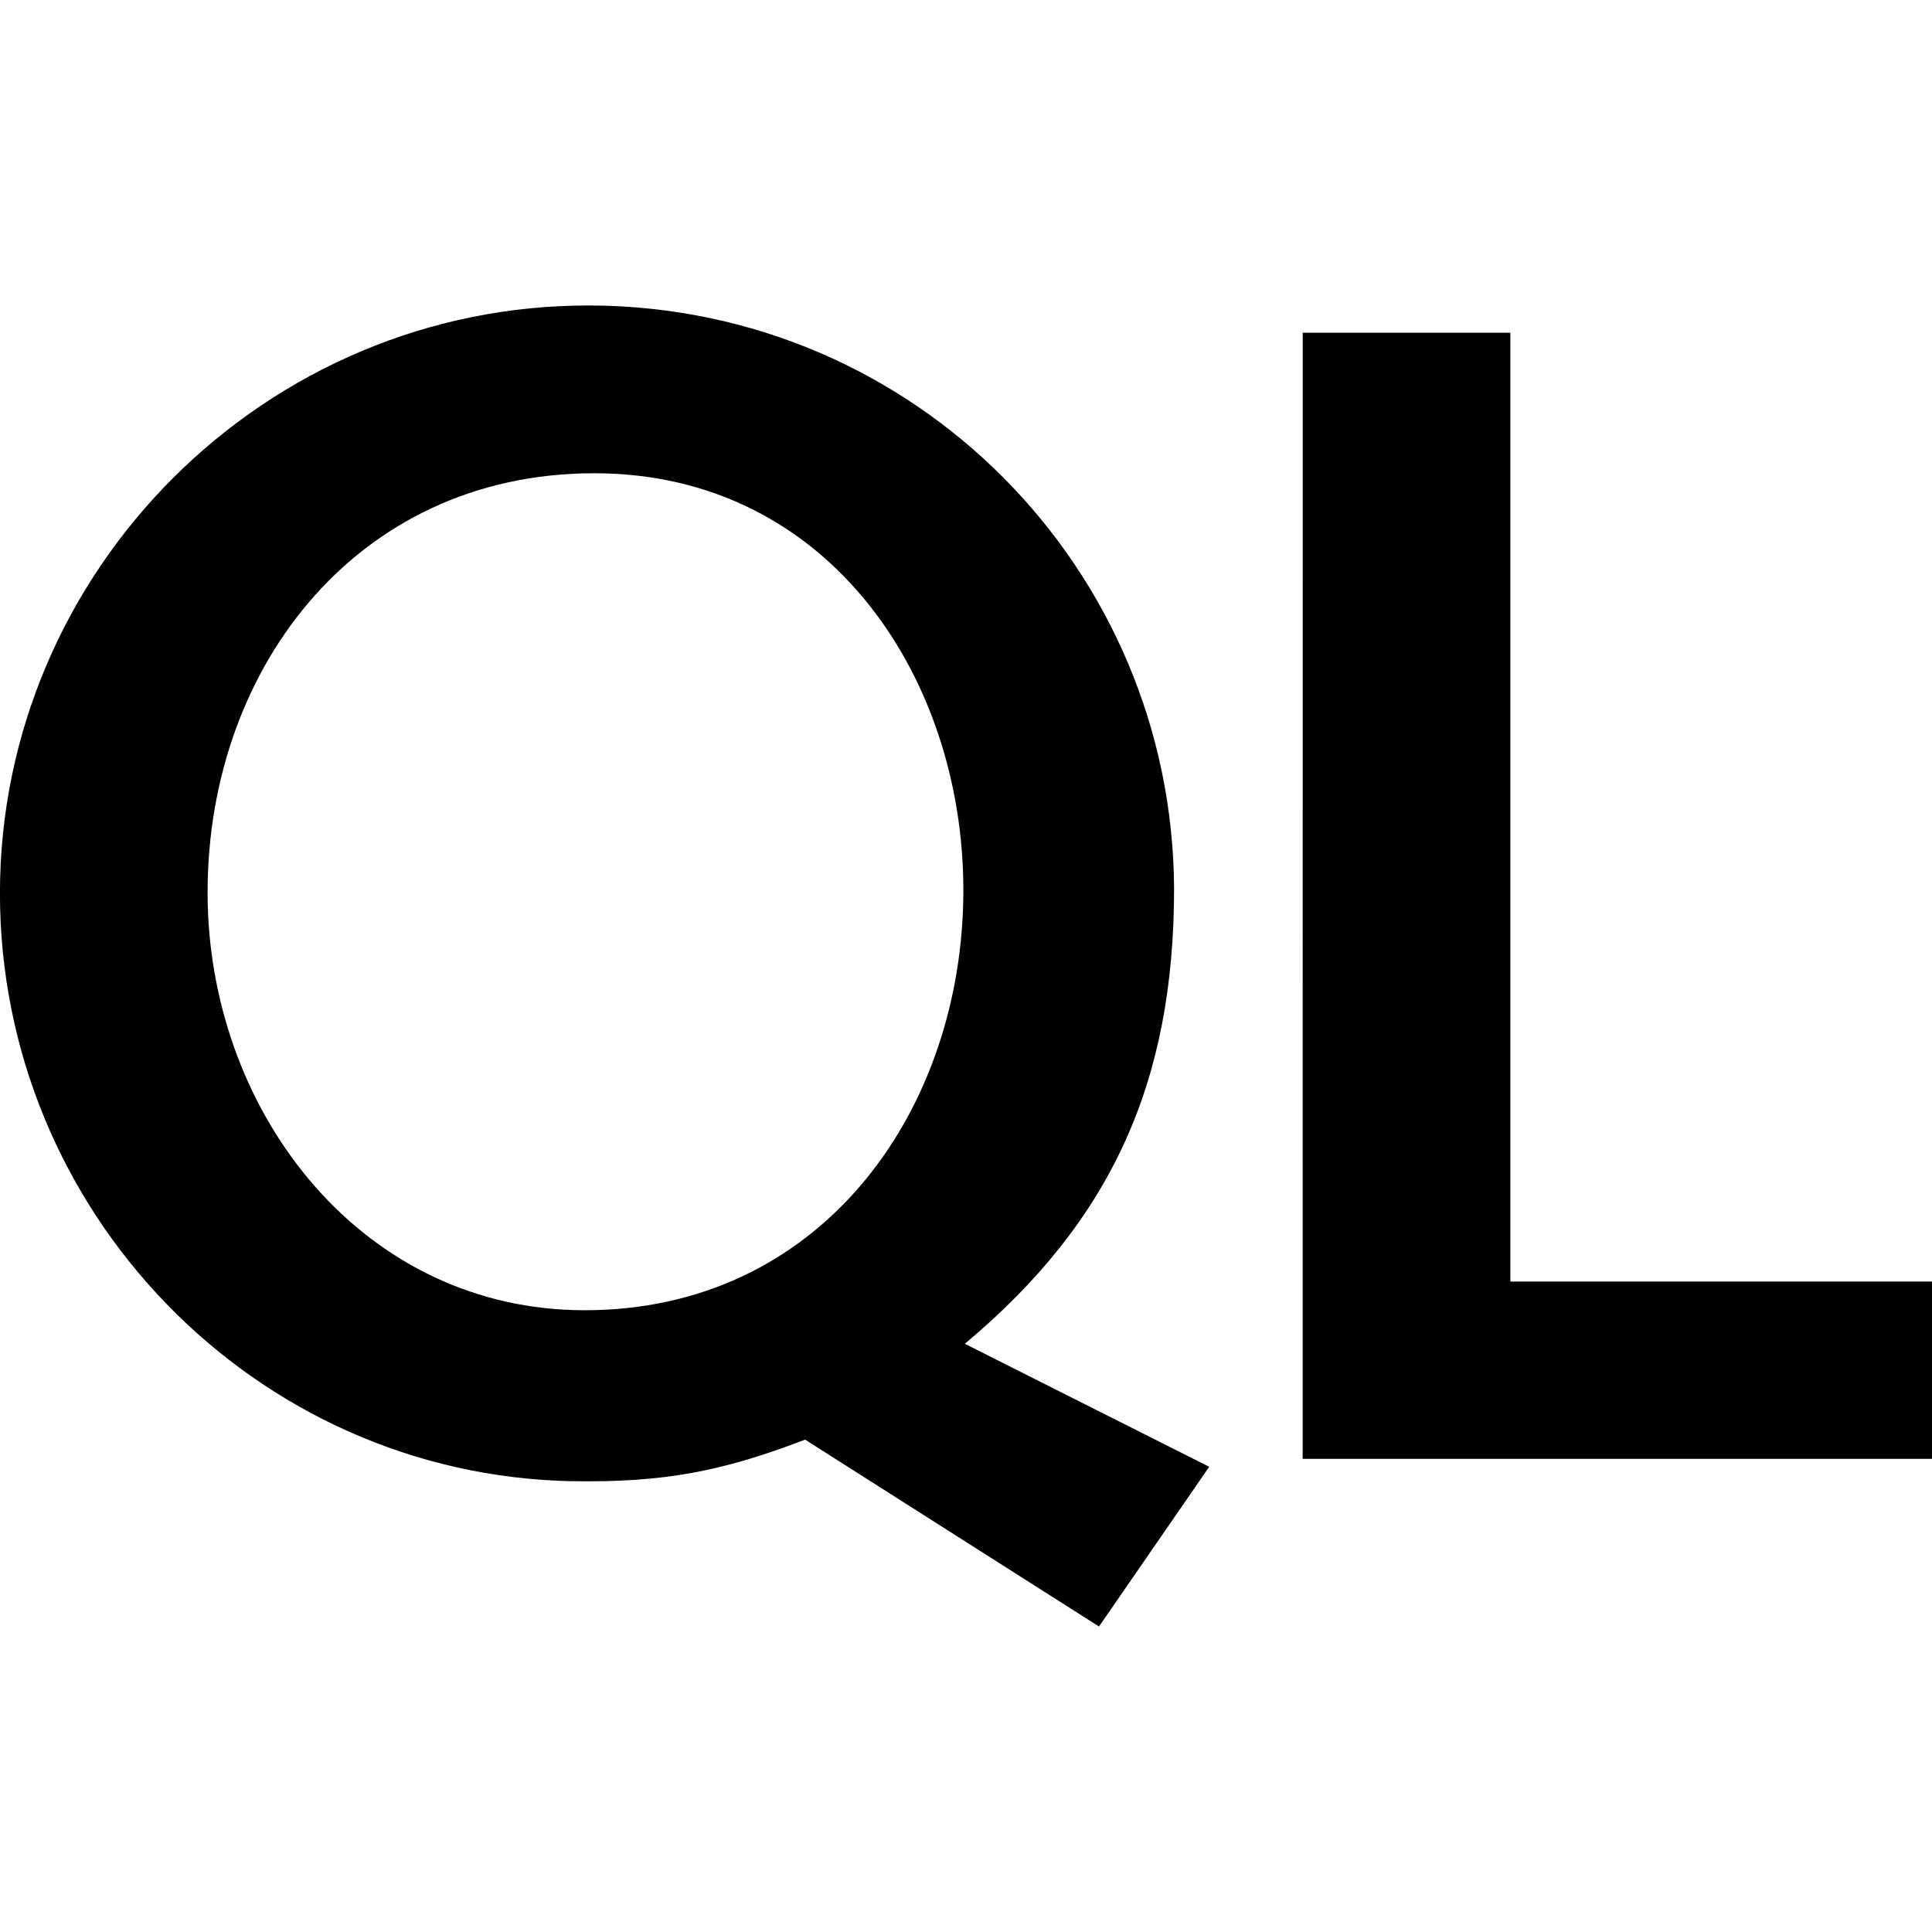 <svg width="128" height="128" fill="none" version="1.1" viewBox="0 0 33.867 33.867" xmlns="http://www.w3.org/2000/svg"><title>Sinclair QL</title><path d="m10.025 25.964c1.596 0.028 2.632-0.168 4.088-0.728l5.152 3.276 1.932-2.8-4.284-2.156c2.576-2.156 3.668-4.592 3.668-7.98-0.028-5.6-4.536-10.193-10.221-10.221-5.712-0.028-10.361 4.648-10.361 10.305 0 5.572 4.452 10.193 10.024 10.305zm-6.384-10.136c-0.084-4.004 2.548-7.532 6.776-7.532 4.172 0 6.552 3.696 6.468 7.504-0.084 3.78-2.548 7.168-6.636 7.168-3.864 0-6.524-3.388-6.608-7.14zm19.194 9.745h11.033v-3.108h-7.392v-16.633h-3.64z" stroke-linecap="round" stroke-width="1.163" aria-label="QL"/><style>path{fill:#000}@media (prefers-color-scheme:dark){path{fill:#fff}}</style></svg>
